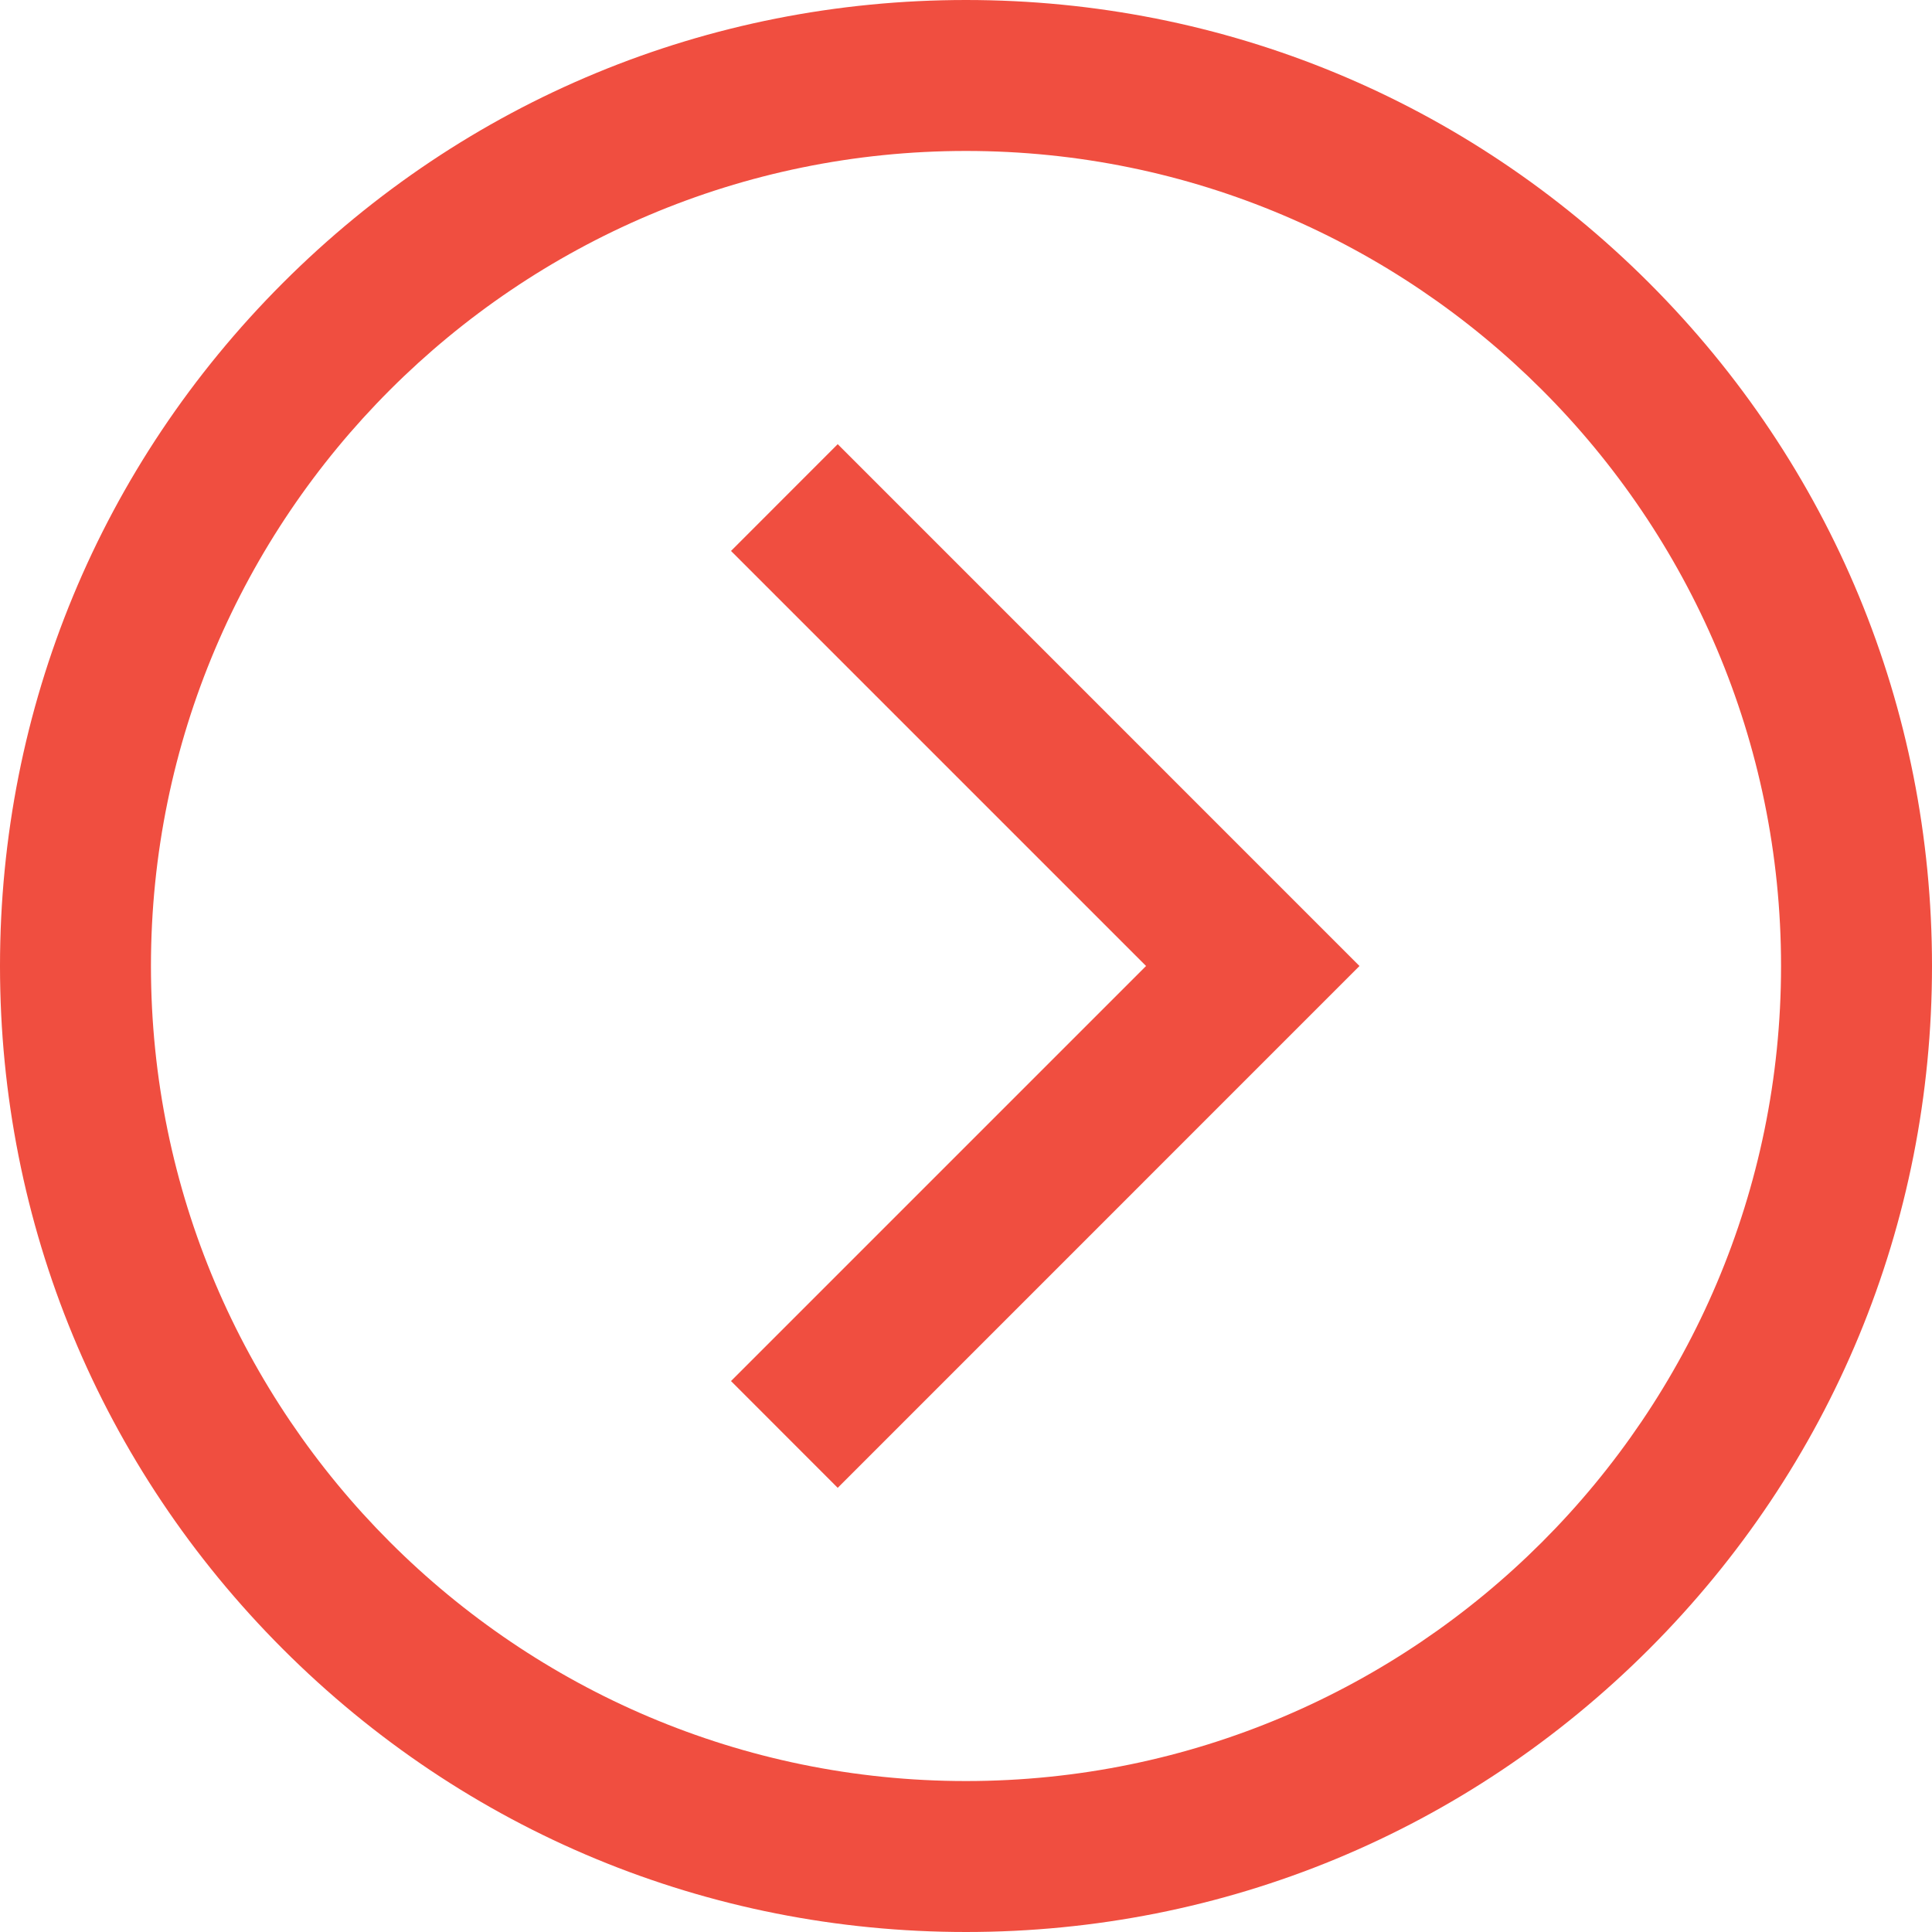 <svg width="30" height="30" viewBox="0 0 30 30" fill="none" xmlns="http://www.w3.org/2000/svg">
<path d="M30 15C30 19.007 28.44 22.773 25.607 25.607C22.773 28.44 19.007 30 15 30C10.993 30 7.226 28.44 4.393 25.607C1.56 22.773 -4.80538e-07 19.007 -6.55671e-07 15C-8.30804e-07 10.993 1.56 7.226 4.393 4.393C7.226 1.56 10.993 1.42681e-06 15 1.25168e-06C19.007 1.07654e-06 22.773 1.56 25.607 4.393C28.44 7.226 30 10.993 30 15ZM2.344 15C2.344 21.979 8.021 27.656 15 27.656C21.979 27.656 27.656 21.979 27.656 15C27.656 8.021 21.979 2.344 15 2.344C8.021 2.344 2.344 8.021 2.344 15ZM13.008 6.897L11.351 8.555L17.796 15L11.351 21.445L13.008 23.103L21.11 15L13.008 6.897Z" fill="#F04E40"/>
</svg>
